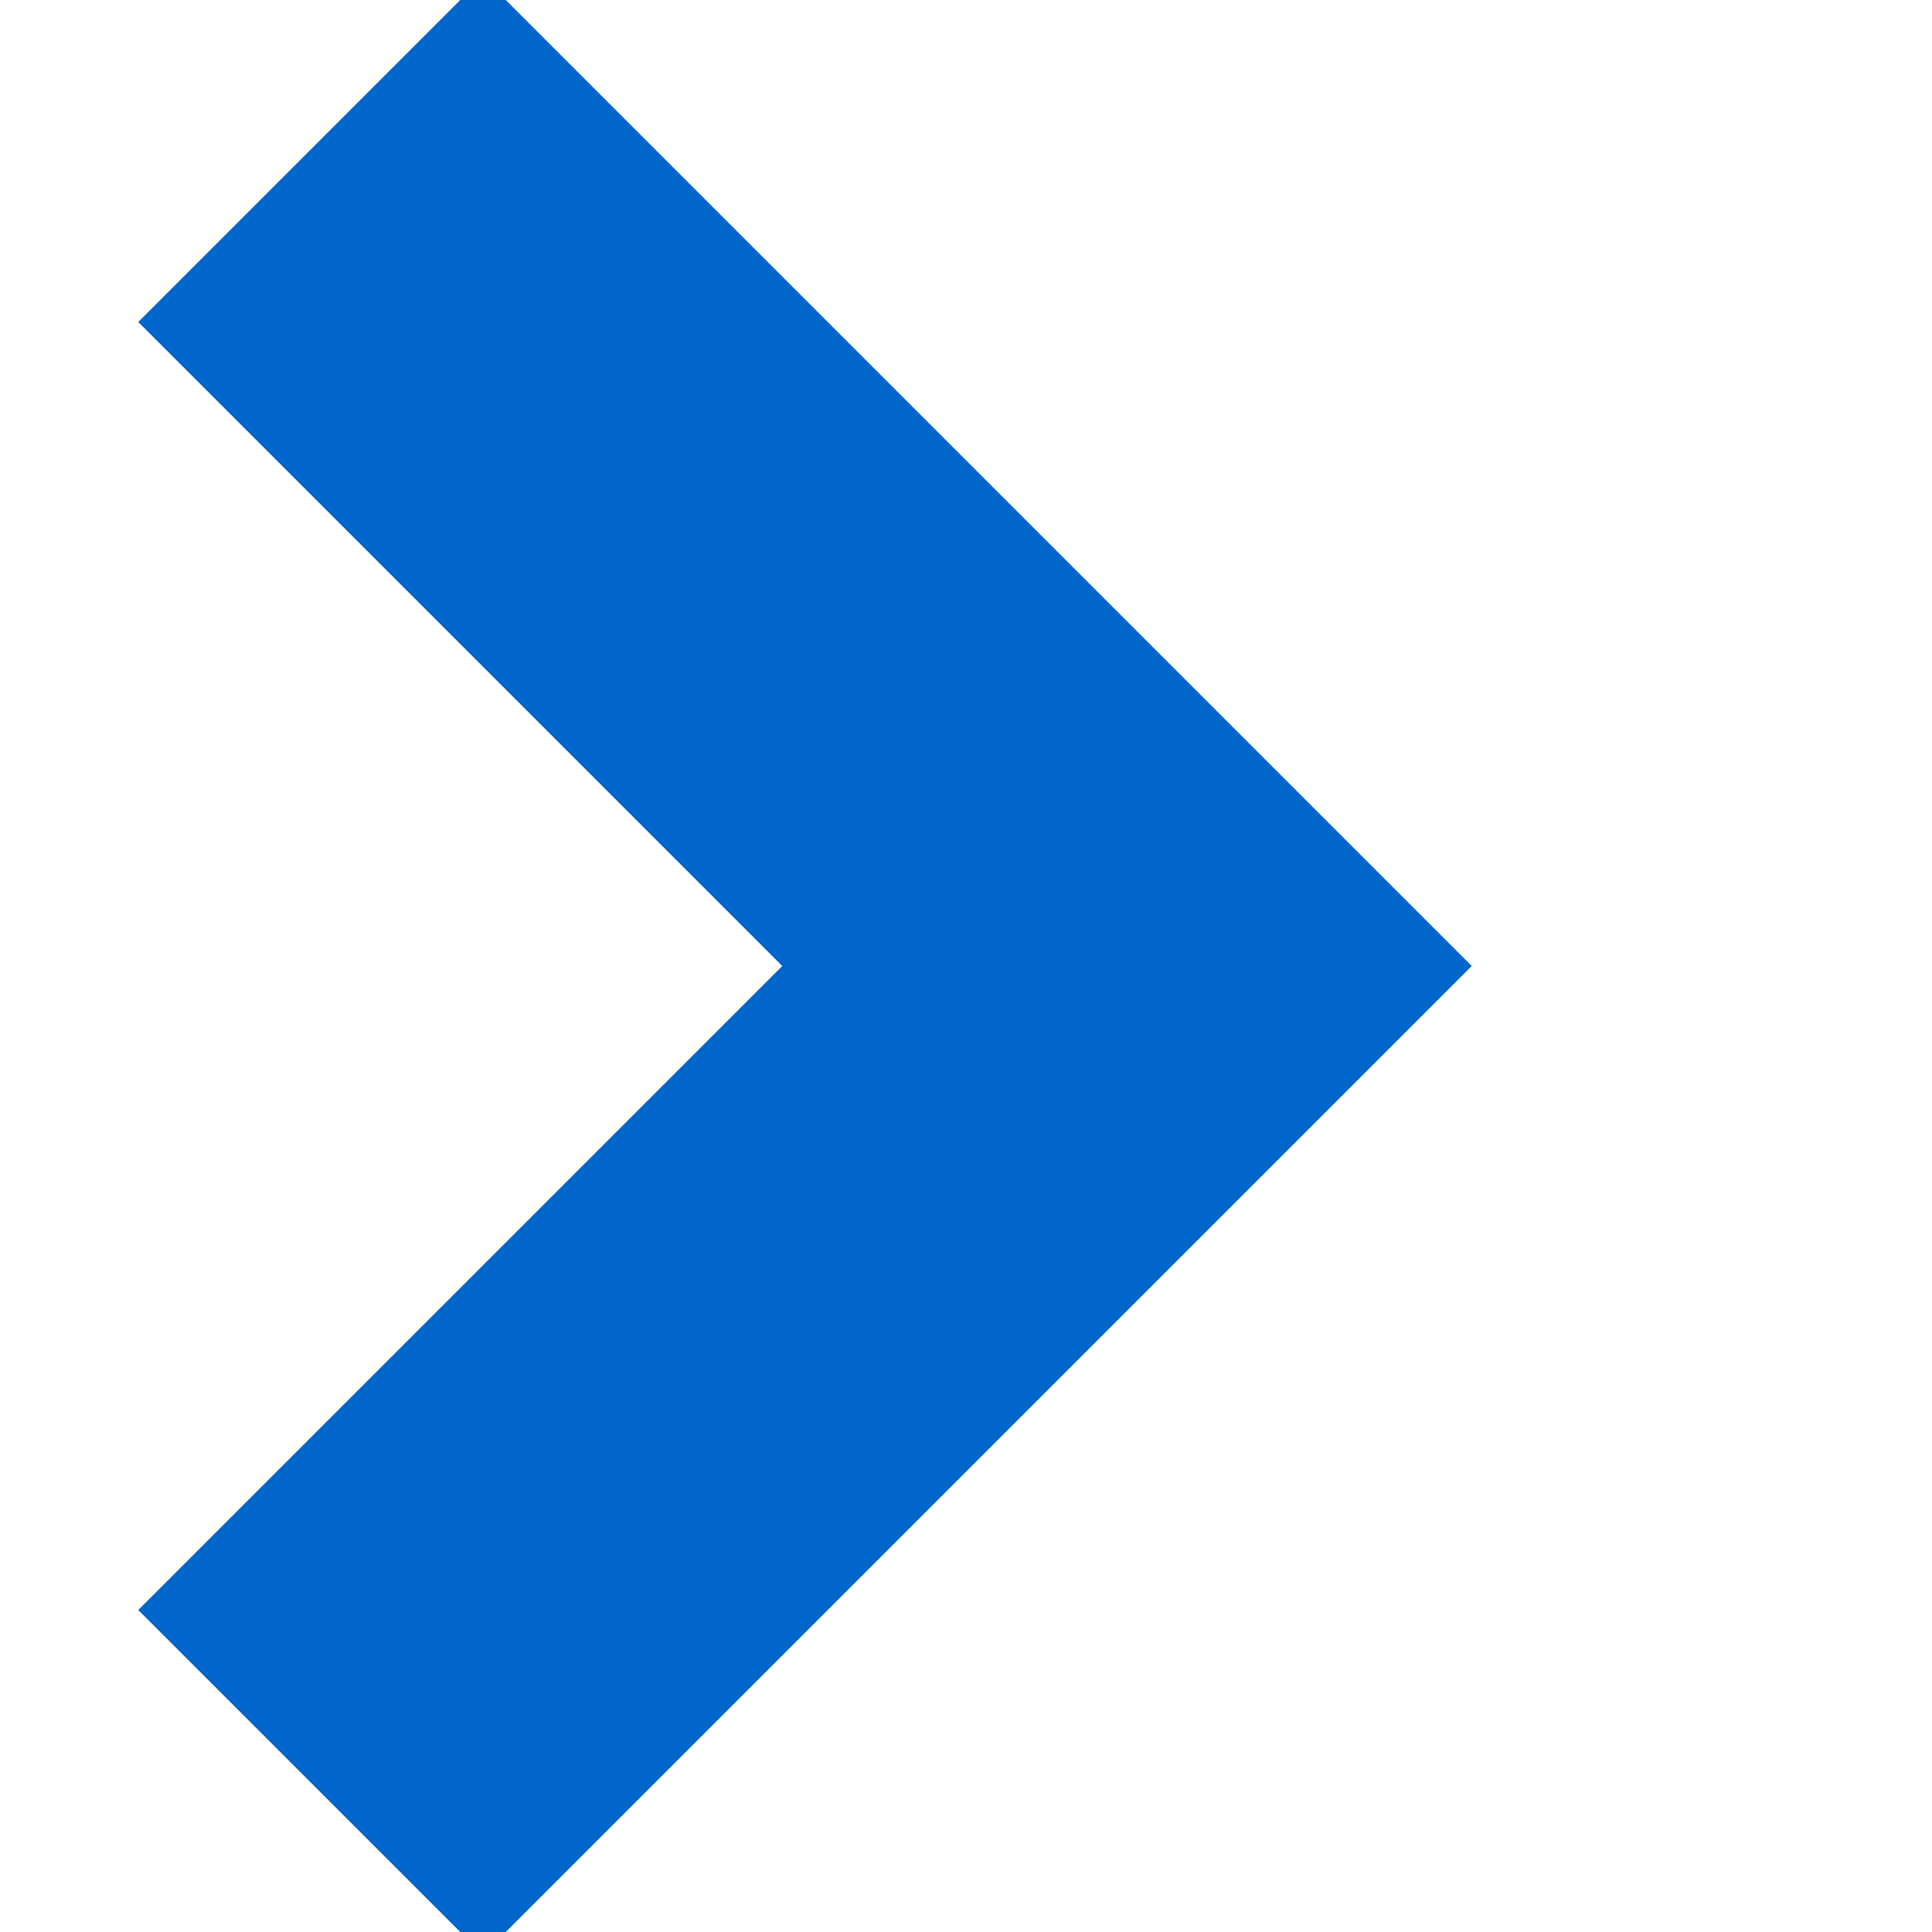 <?xml version="1.0" encoding="UTF-8"?>
<svg width="180px" height="180px" viewBox="0 0 180 180" version="1.1" xmlns="http://www.w3.org/2000/svg" xmlns:xlink="http://www.w3.org/1999/xlink">
    <title>Upskill Directory Apple Touch Icon</title>
    <g id="AppleTouchIcon" stroke="none" stroke-width="1" fill="none" fill-rule="evenodd">
        <!-- Just the chevron with no background, larger and bolder -->
        <path d="M135,90 L45,0 L15,30 L75,90 L15,150 L45,180 L135,90 Z" id="chevron" fill="#0066CC" stroke="#0066CC" stroke-width="3"></path>
    </g>
</svg>